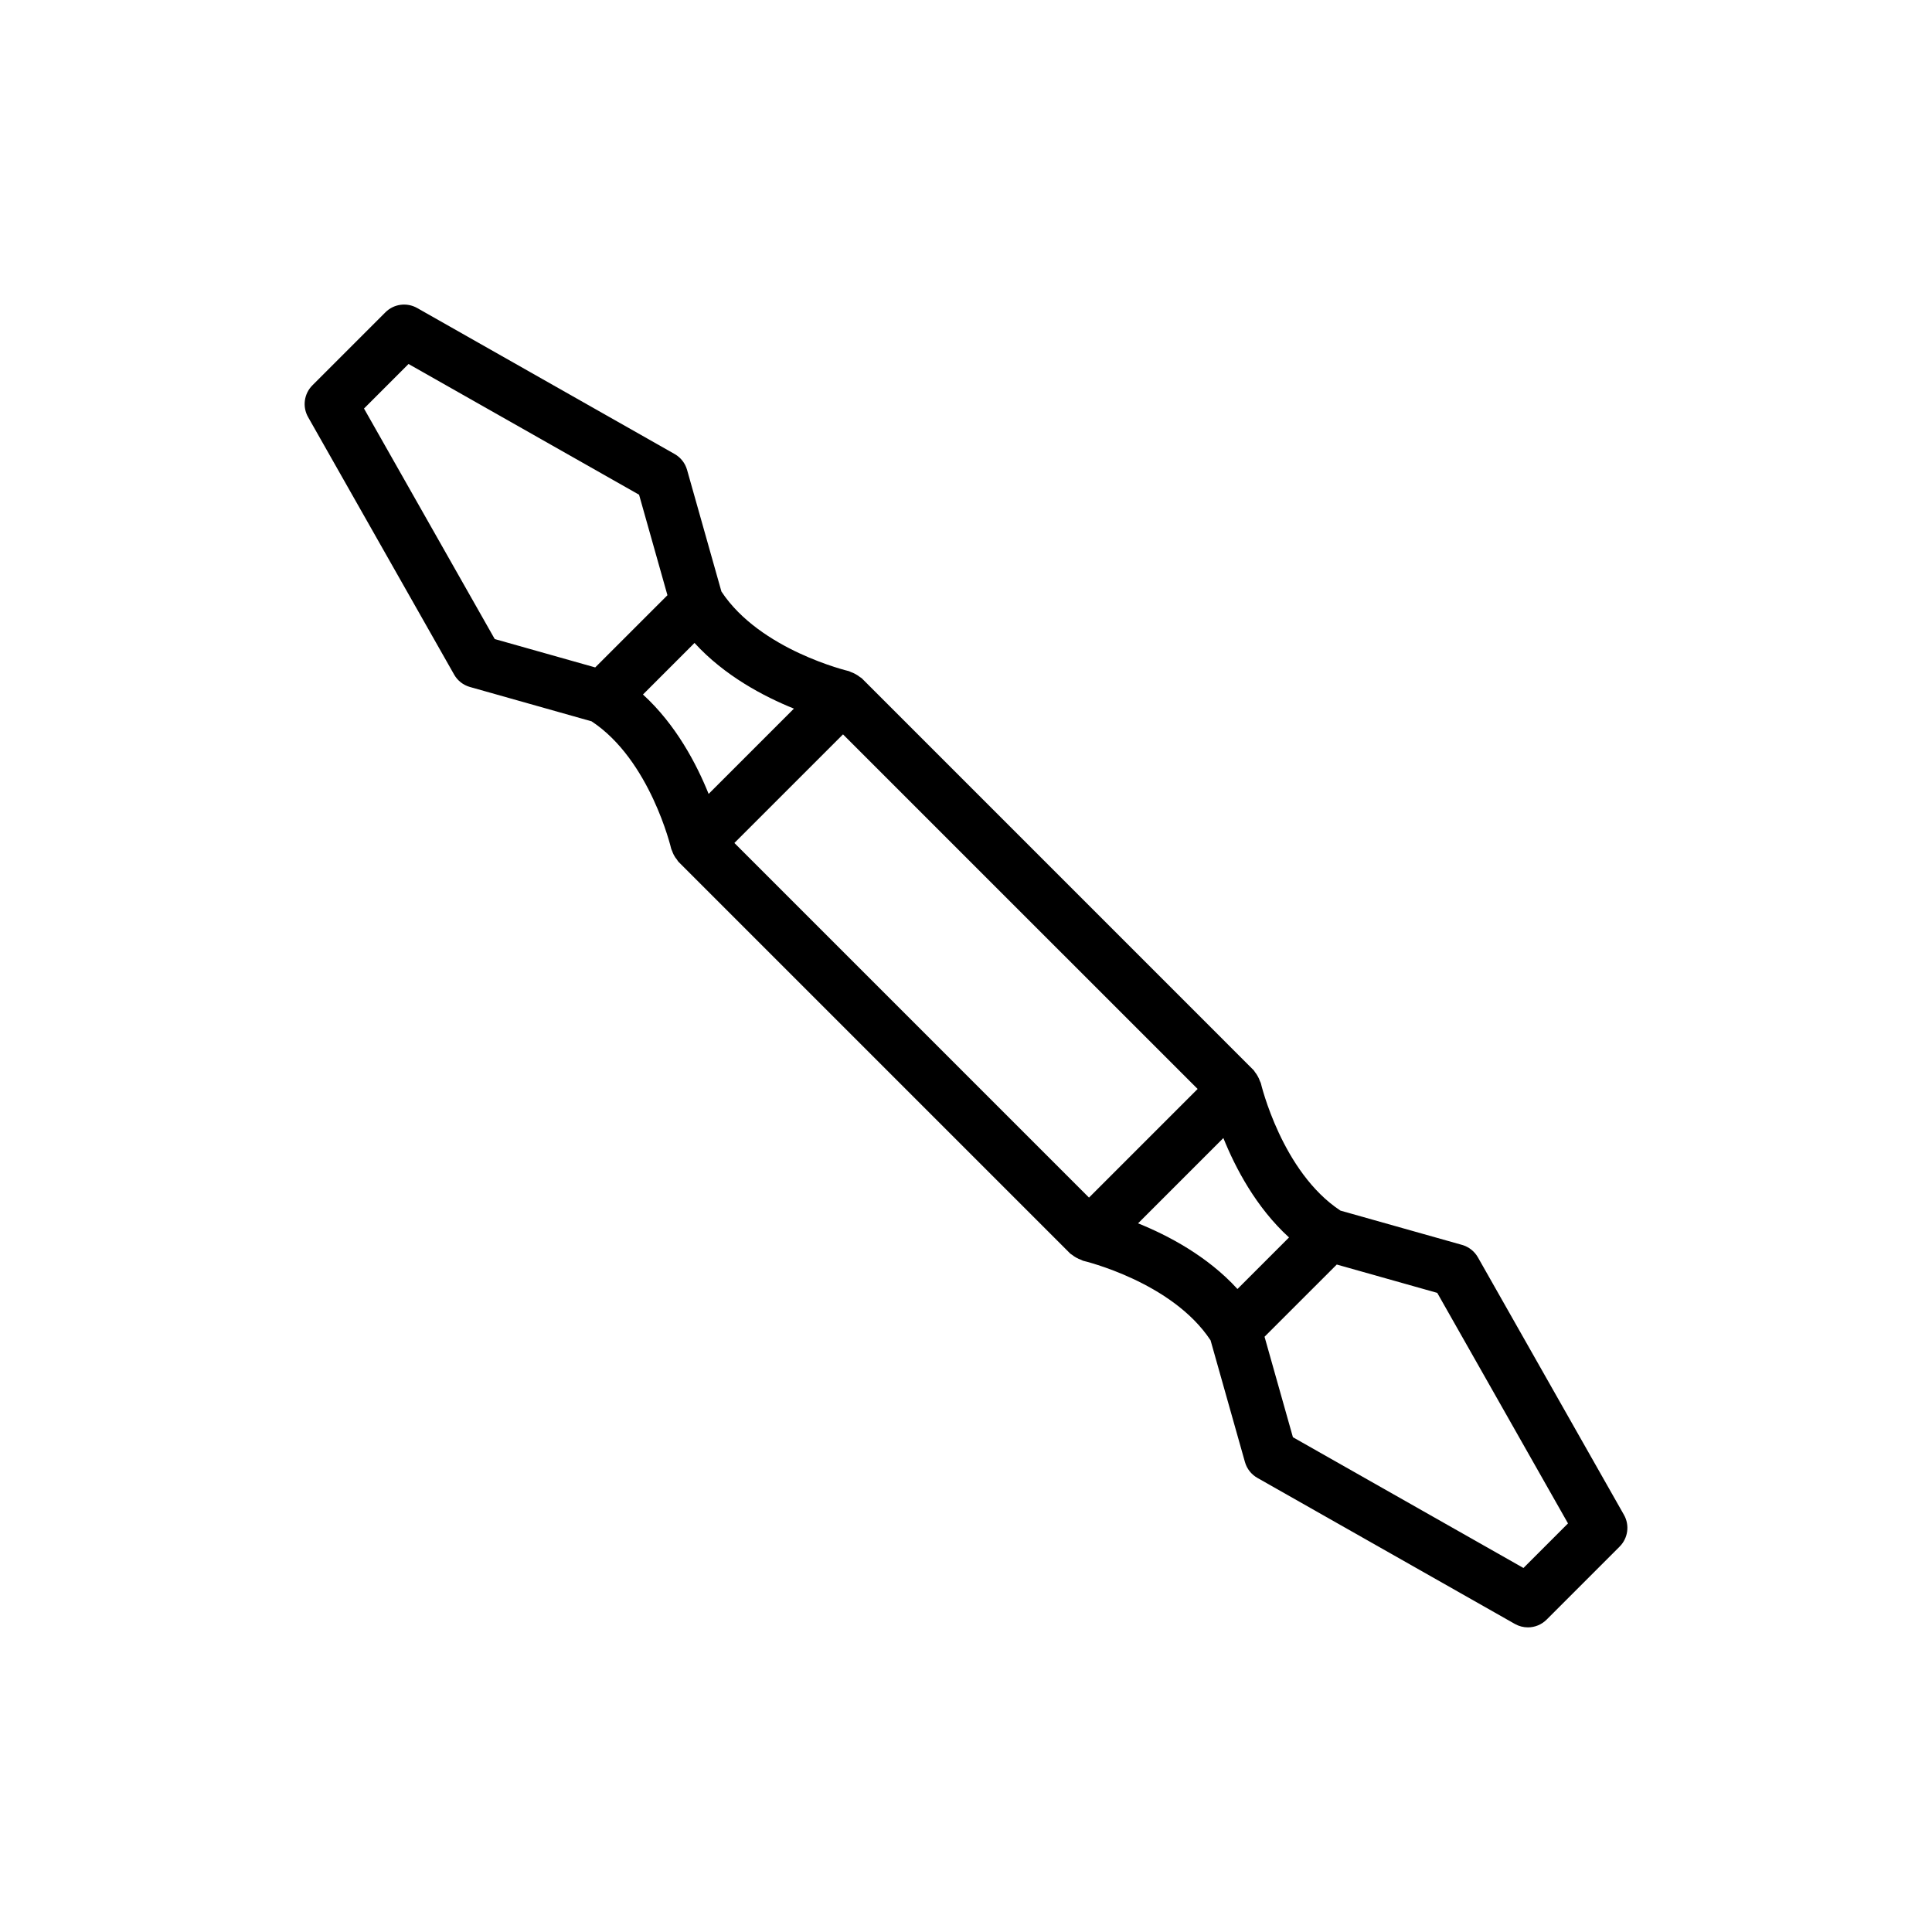 <?xml version="1.0" encoding="UTF-8"?>
<!-- Uploaded to: SVG Repo, www.svgrepo.com, Generator: SVG Repo Mixer Tools -->
<svg fill="#000000" width="800px" height="800px" version="1.1" viewBox="144 144 512 512" xmlns="http://www.w3.org/2000/svg">
 <path d="m464.82 499.22 9.105 32.238c0.504 1.781 1.684 3.285 3.289 4.195l68.242 38.707c1.082 0.609 2.273 0.91 3.453 0.91 1.816 0 3.613-0.707 4.961-2.055l19.352-19.355c2.227-2.234 2.699-5.676 1.141-8.414l-38.703-68.242c-0.91-1.609-2.418-2.785-4.195-3.293l-32.227-9.086c-15.527-10.23-21.051-33.551-21.105-33.793-0.047-0.199-0.18-0.344-0.242-0.531-0.145-0.461-0.348-0.875-0.586-1.297-0.219-0.391-0.441-0.75-0.727-1.086-0.129-0.152-0.184-0.348-0.328-0.488l-103.88-103.89c-0.141-0.141-0.324-0.188-0.473-0.312-0.352-0.301-0.734-0.531-1.145-0.762-0.418-0.23-0.824-0.438-1.277-0.578-0.184-0.059-0.32-0.188-0.508-0.23-0.238-0.055-23.547-5.574-33.781-21.098l-9.105-32.238c-0.504-1.781-1.684-3.285-3.289-4.199l-68.242-38.699c-2.75-1.547-6.191-1.09-8.414 1.145l-19.348 19.348c-2.227 2.234-2.699 5.676-1.141 8.414l38.703 68.242c0.906 1.609 2.418 2.785 4.191 3.285l32.234 9.102c15.527 10.23 21.055 33.551 21.105 33.785 0.051 0.223 0.184 0.398 0.258 0.613 0.113 0.34 0.246 0.652 0.41 0.973 0.242 0.473 0.527 0.895 0.863 1.293 0.137 0.164 0.199 0.371 0.352 0.523l103.89 103.89c0.141 0.141 0.332 0.195 0.48 0.32 0.34 0.293 0.711 0.516 1.109 0.742 0.414 0.23 0.82 0.43 1.273 0.574 0.195 0.062 0.344 0.199 0.543 0.246 0.223 0.059 23.531 5.57 33.766 21.094zm94.715 48.5-11.805 11.812-61.094-34.652-7.519-26.629 19.141-19.137 26.629 7.512zm-73.93-75.785-13.664 13.664c-7.961-8.73-18.418-14.211-26.34-17.402l22.605-22.605c3.188 7.922 8.668 18.383 17.398 26.344zm-245.14-219.67 11.801-11.805 61.094 34.645 7.519 26.633-19.141 19.137-26.629-7.519zm73.926 75.789 13.664-13.668c7.961 8.73 18.422 14.215 26.34 17.406l-22.602 22.602c-3.188-7.918-8.668-18.379-17.402-26.34zm53.016 10.562 93.977 93.973-28.789 28.789-93.977-93.98z"/>
</svg>